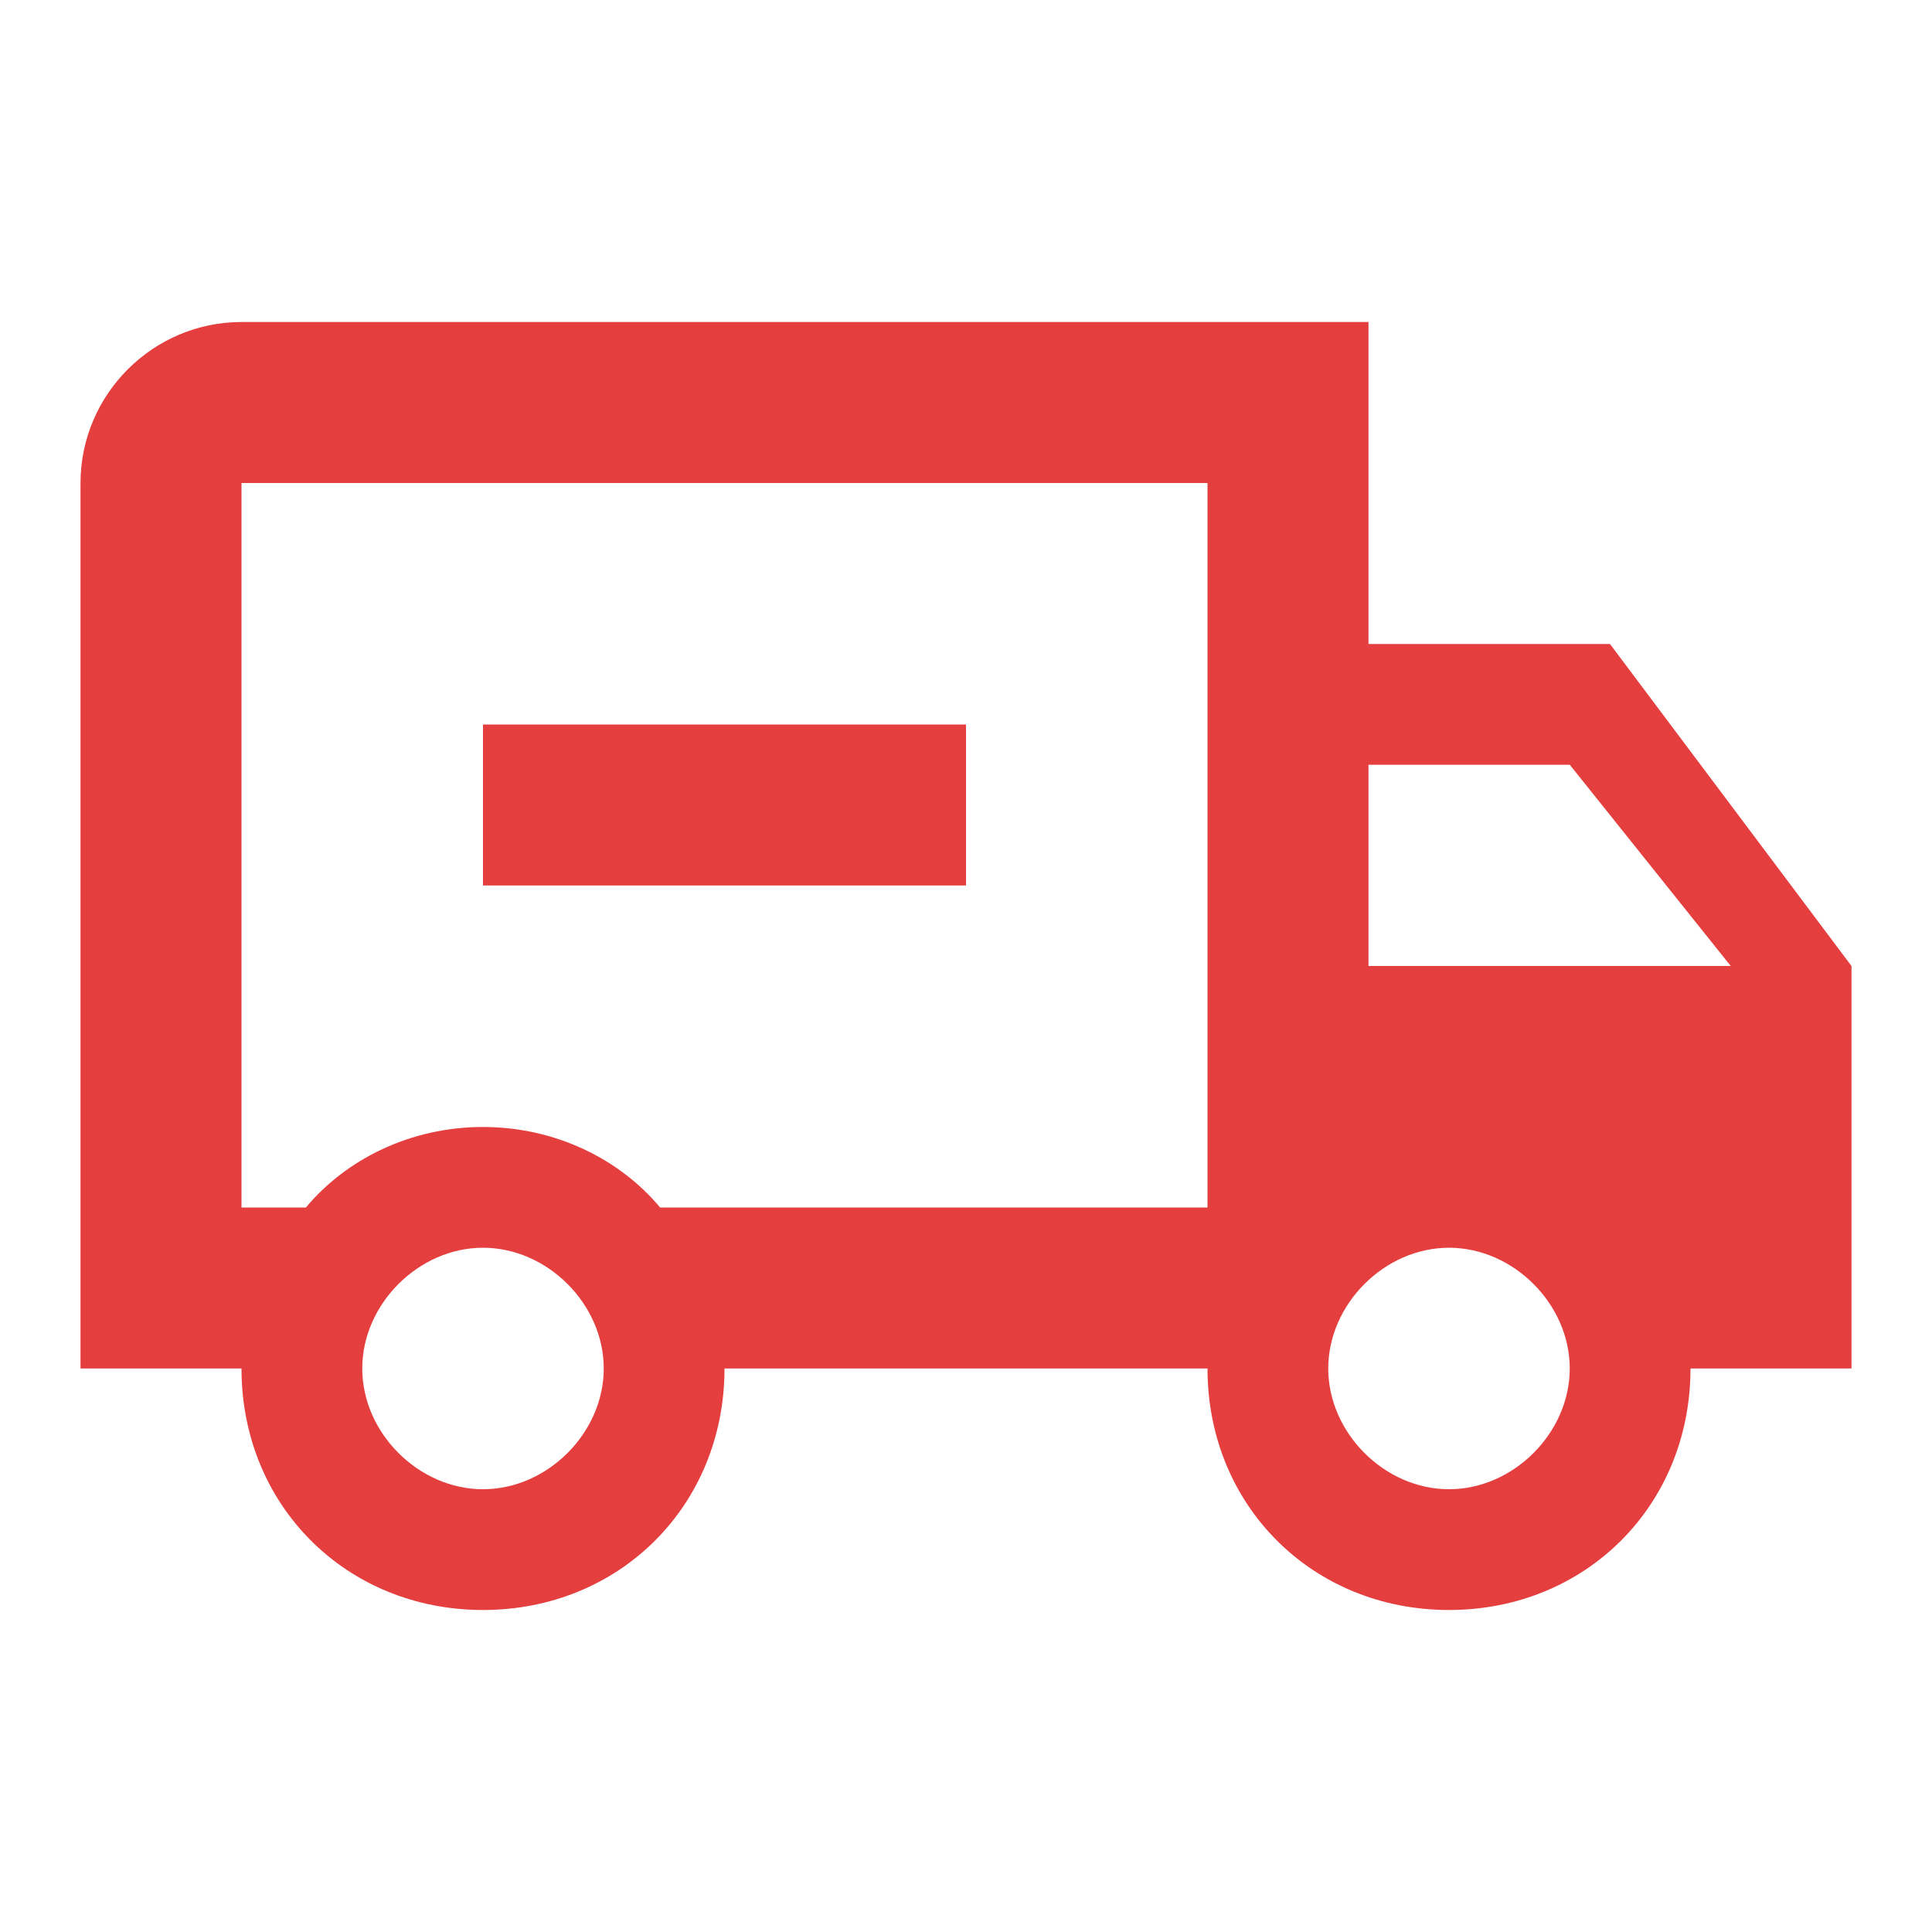 <svg width="64" height="64" viewBox="0 0 64 64" fill="none" xmlns="http://www.w3.org/2000/svg">
<path d="M53.333 21.333H45.333V10.667H8C5.067 10.667 2.667 13.067 2.667 16V45.333H8C8 49.867 11.467 53.333 16 53.333C20.533 53.333 24 49.867 24 45.333H40C40 49.867 43.467 53.333 48 53.333C52.533 53.333 56 49.867 56 45.333H61.333V32L53.333 21.333ZM16 49.333C13.867 49.333 12 47.467 12 45.333C12 43.2 13.867 41.333 16 41.333C18.133 41.333 20 43.2 20 45.333C20 47.467 18.133 49.333 16 49.333ZM40 40H21.867C20.533 38.4 18.4 37.333 16 37.333C13.6 37.333 11.467 38.4 10.133 40H8V16H40V40ZM48 49.333C45.867 49.333 44 47.467 44 45.333C44 43.2 45.867 41.333 48 41.333C50.133 41.333 52 43.2 52 45.333C52 47.467 50.133 49.333 48 49.333ZM45.333 32V25.333H52L57.333 32H45.333ZM16 29.333V24H32V29.333H16Z" fill="#E53E3E"/>
</svg>
